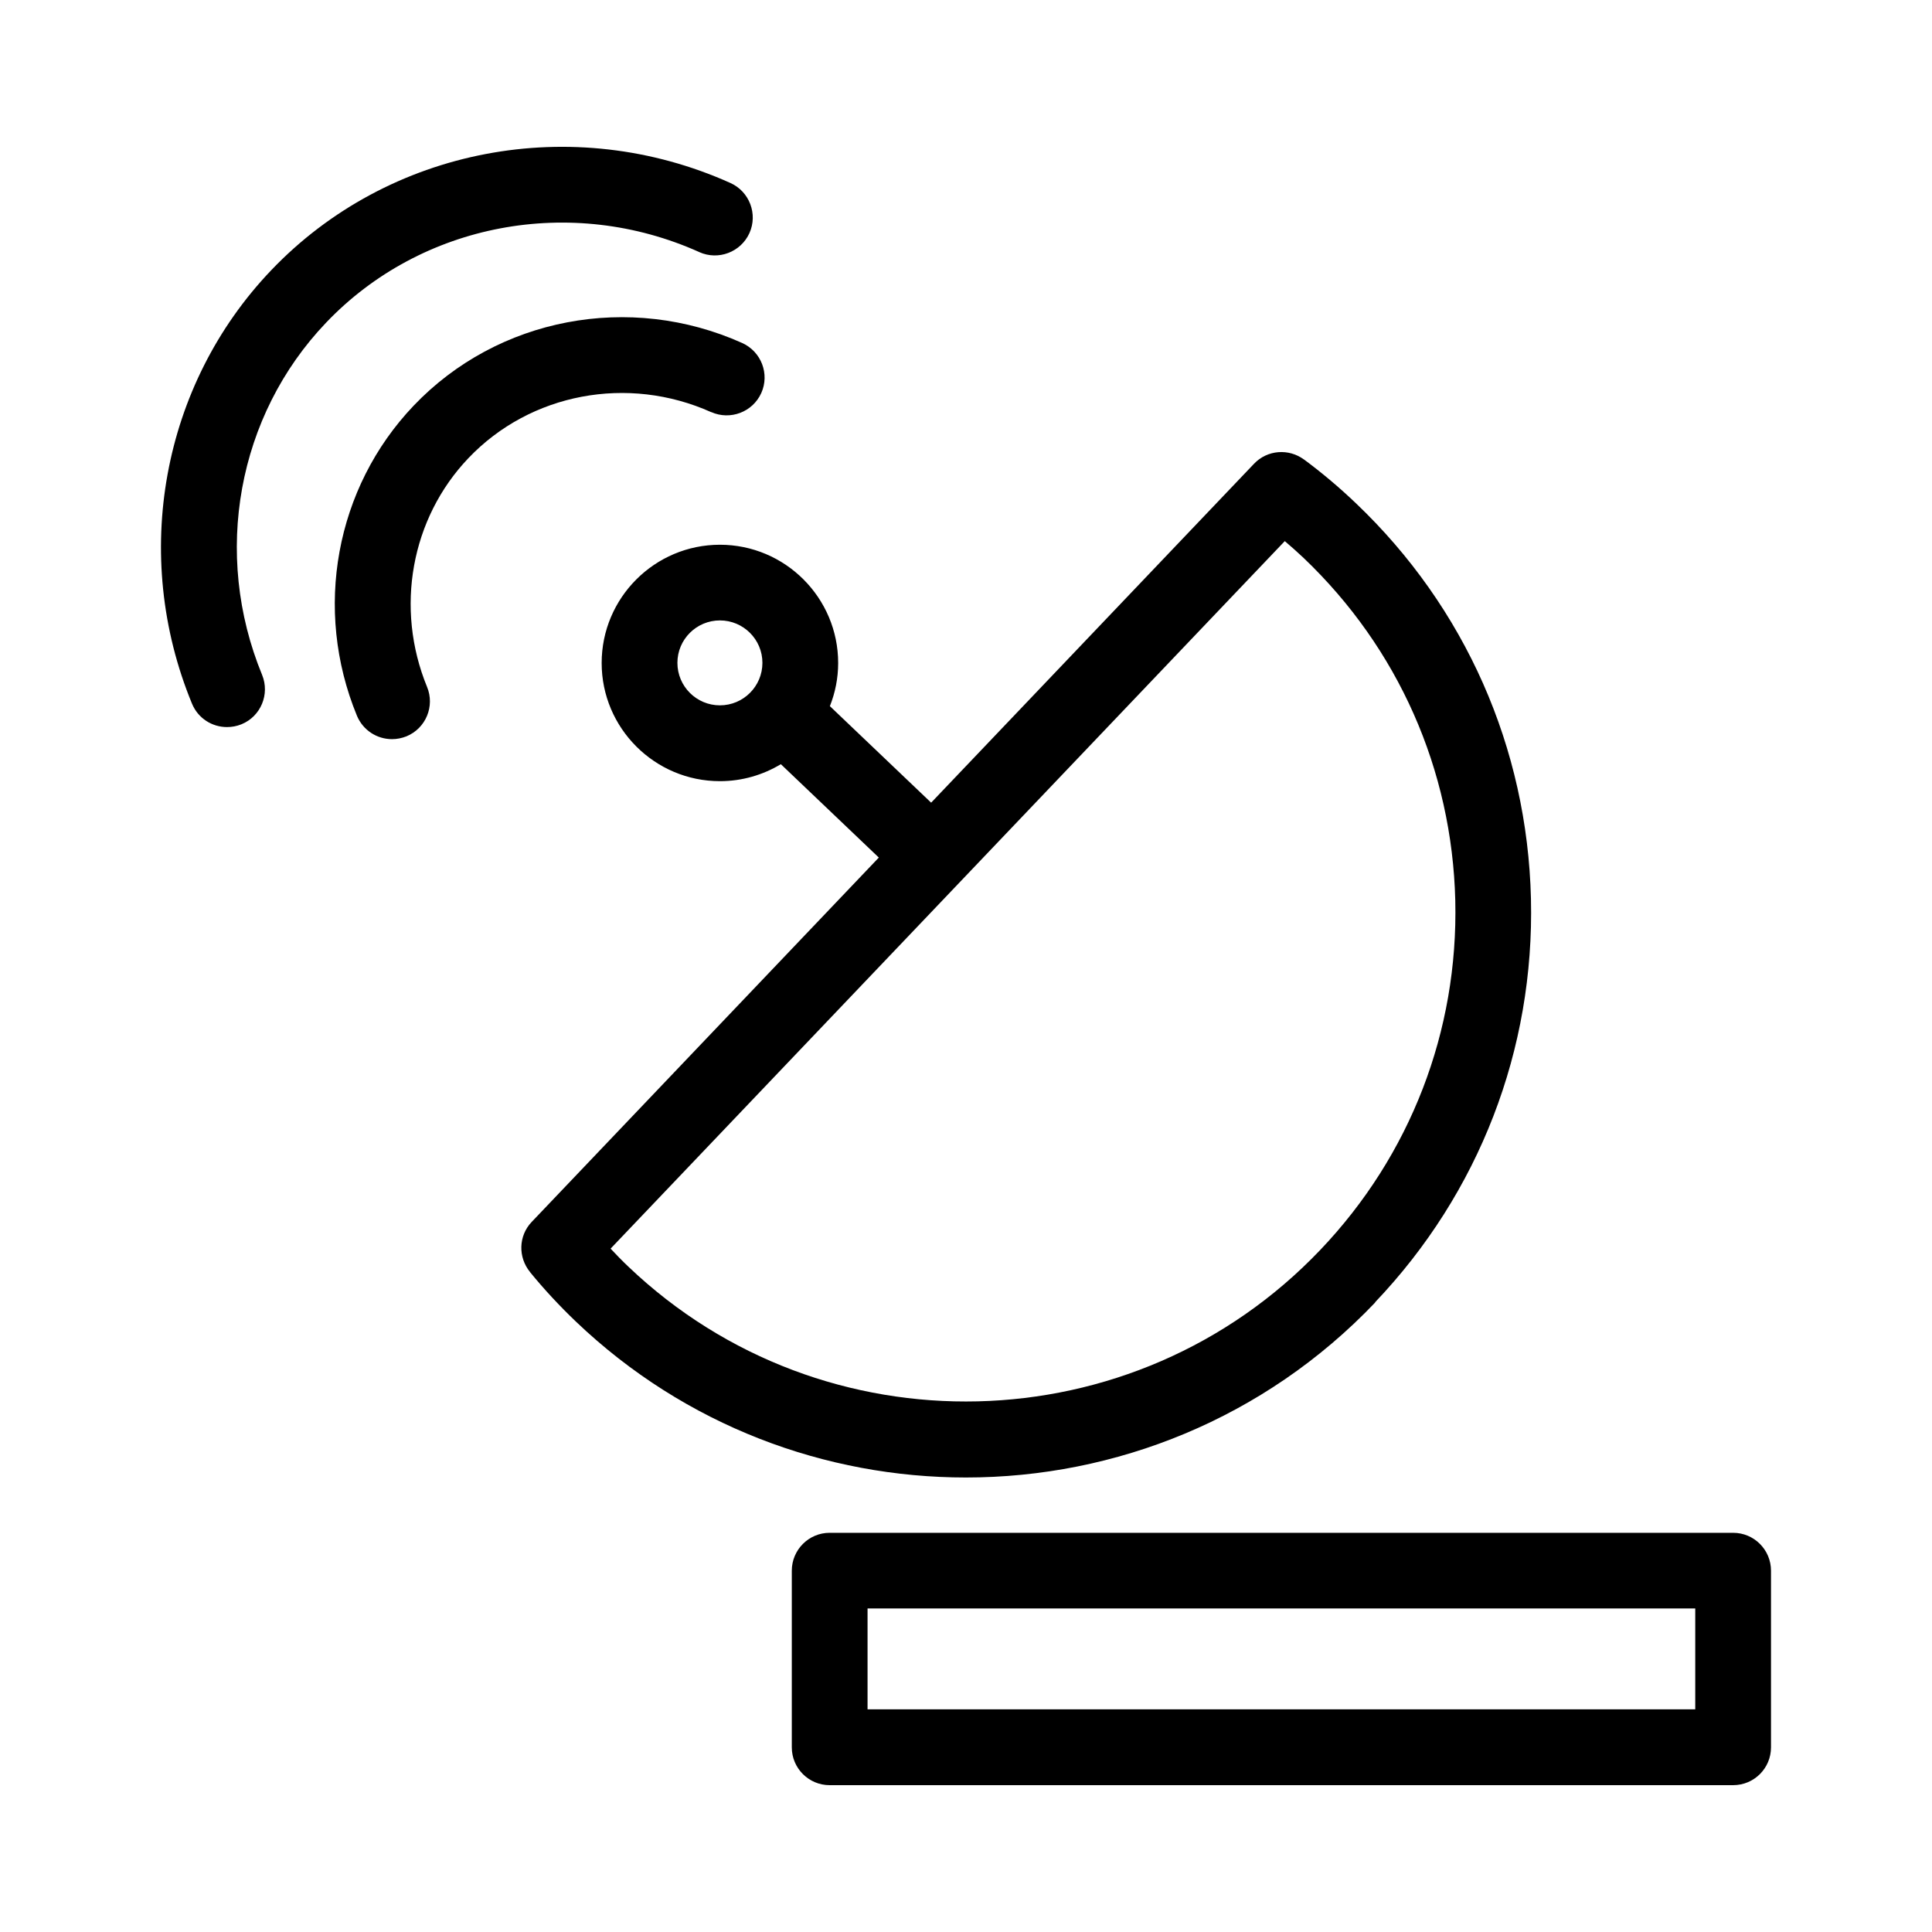 <svg width="24" height="24" viewBox="0 0 24 24" fill="none" xmlns="http://www.w3.org/2000/svg">
<path fill-rule="evenodd" clip-rule="evenodd" d="M9.31 2.895C9.203 3.132 8.924 3.238 8.687 3.132H8.688C7.096 2.416 5.231 2.769 4.05 4.009C2.949 5.163 2.637 6.88 3.256 8.384C3.354 8.623 3.24 8.899 3 8.997C2.941 9.021 2.88 9.032 2.82 9.032C2.634 9.032 2.46 8.923 2.385 8.741C1.624 6.896 2.01 4.782 3.367 3.359C4.824 1.831 7.117 1.394 9.073 2.273C9.31 2.379 9.416 2.659 9.31 2.895ZM9.457 4.882C9.35 5.119 9.072 5.224 8.835 5.119V5.12C7.799 4.655 6.588 4.884 5.82 5.69C5.105 6.439 4.904 7.556 5.305 8.533C5.404 8.772 5.29 9.048 5.049 9.147C4.991 9.17 4.93 9.182 4.87 9.182C4.684 9.182 4.51 9.073 4.434 8.891C3.89 7.57 4.167 6.059 5.138 5.04C6.181 3.945 7.821 3.633 9.22 4.261C9.457 4.368 9.563 4.646 9.457 4.882ZM17.082 16.177C18.375 14.819 19.063 13.038 19.018 11.164C18.973 9.29 18.201 7.544 16.843 6.251C16.639 6.056 16.422 5.873 16.199 5.708H16.198C16.01 5.569 15.743 5.587 15.578 5.761L11.567 9.971L10.309 8.772C10.375 8.606 10.412 8.425 10.412 8.236C10.412 7.426 9.753 6.767 8.943 6.767C8.133 6.767 7.474 7.426 7.474 8.236C7.474 9.045 8.133 9.704 8.943 9.704C9.22 9.704 9.479 9.626 9.7 9.493L10.917 10.653L6.605 15.179C6.439 15.353 6.435 15.619 6.584 15.801H6.583C6.758 16.016 6.952 16.224 7.157 16.42C8.514 17.713 10.257 18.354 11.999 18.354C13.853 18.354 15.706 17.625 17.083 16.18L17.082 16.177ZM8.943 8.762C8.652 8.762 8.415 8.526 8.415 8.234C8.415 7.943 8.652 7.707 8.943 7.707C9.234 7.707 9.471 7.943 9.471 8.234C9.471 8.526 9.234 8.762 8.943 8.762ZM7.806 15.735C7.729 15.662 7.656 15.587 7.585 15.511L15.96 6.722C16.04 6.789 16.117 6.859 16.194 6.931C17.369 8.051 18.038 9.561 18.078 11.186C18.116 12.809 17.521 14.352 16.401 15.527C14.089 17.954 10.232 18.047 7.806 15.735ZM10.306 19.041H21.529C21.79 19.041 22 19.252 22 19.512V21.706C22 21.966 21.79 22.176 21.529 22.176H10.306C10.047 22.176 9.836 21.966 9.836 21.706V19.512C9.836 19.252 10.047 19.041 10.306 19.041ZM10.777 21.234H21.059V19.981H10.777V21.234Z" fill="black"/>
</svg>
